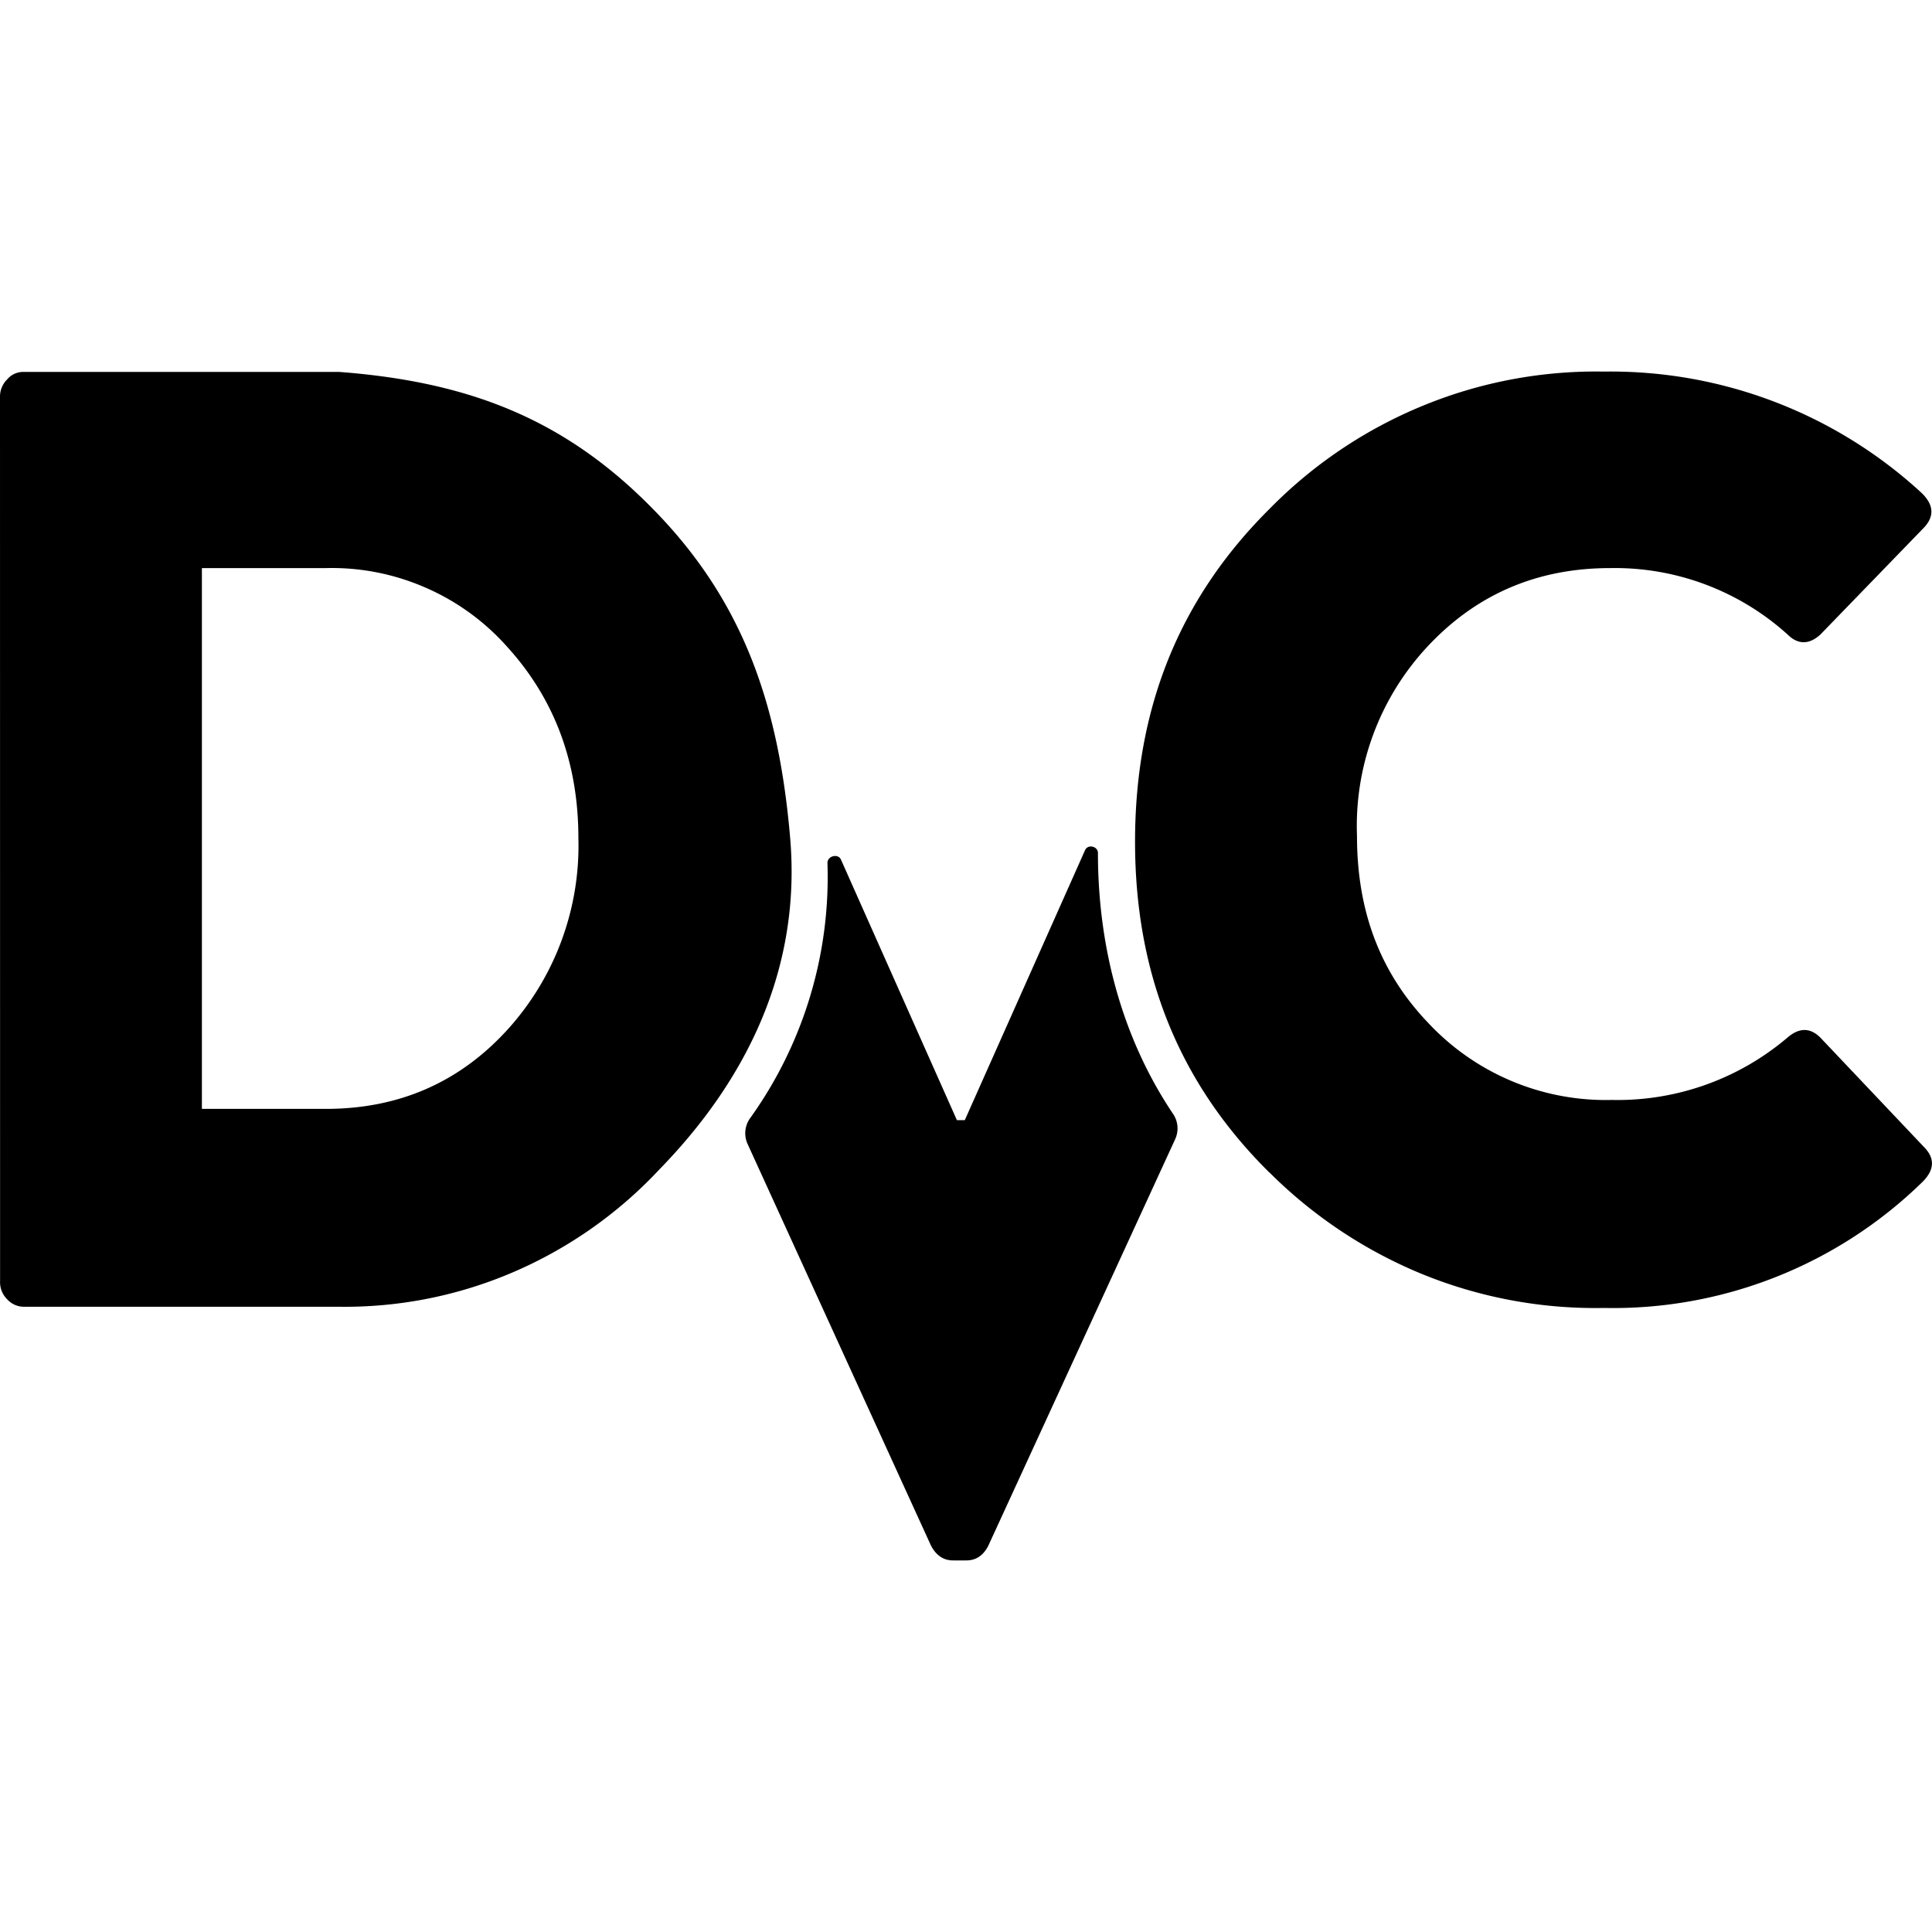 <?xml version="1.0" encoding="utf-8"?>
<!-- Generator: www.svgicons.com -->
<svg xmlns="http://www.w3.org/2000/svg" width="800" height="800" viewBox="0 0 24 24">
<path fill="currentColor" d="M0 4.935a.3.3 0 0 1 .09-.223a.26.26 0 0 1 .201-.092h3.921c1.608.122 2.808.582 3.912 1.716c1.11 1.135 1.551 2.422 1.692 4.078c.135 1.594-.516 2.974-1.62 4.108a5.4 5.4 0 0 1-1.818 1.28a5.3 5.3 0 0 1-2.166.431H.292a.28.28 0 0 1-.202-.092a.3.3 0 0 1-.069-.104a.3.3 0 0 1-.02-.123zm2.508 8.84H4.05q1.351-.001 2.244-.973a3.4 3.4 0 0 0 .891-2.39c0-.942-.3-1.737-.89-2.383a2.9 2.9 0 0 0-1.02-.734a2.9 2.9 0 0 0-1.225-.238H2.508zm12.064.062a.32.32 0 0 1 .028.311l-2.324 5.056q-.094.181-.273.18h-.162q-.179.001-.276-.184l-2.28-4.993a.32.32 0 0 1 .033-.316a5.14 5.14 0 0 0 .961-3.17c-.002-.088.133-.123.168-.042l1.44 3.236h.098l1.494-3.354c.035-.078.16-.049.16.036c0 1.147.29 2.282.933 3.24m1.196.728c-1.14-1.128-1.668-2.496-1.668-4.108c0-1.622.525-2.996 1.668-4.133a5.7 5.7 0 0 1 1.91-1.285a5.65 5.65 0 0 1 2.248-.423a5.7 5.7 0 0 1 3.94 1.503q.244.231.017.453l-1.269 1.31c-.14.128-.279.128-.408 0a3.2 3.2 0 0 0-2.199-.825q-1.367-.002-2.28.981a3.27 3.27 0 0 0-.87 2.345c0 .908.27 1.68.882 2.321a3.02 3.02 0 0 0 2.286.96a3.26 3.26 0 0 0 2.181-.776q.226-.193.42.015l1.272 1.343q.21.21-.015.435a5.5 5.5 0 0 1-3.957 1.567a5.7 5.7 0 0 1-2.245-.415a5.8 5.8 0 0 1-1.913-1.27z"/>
</svg>